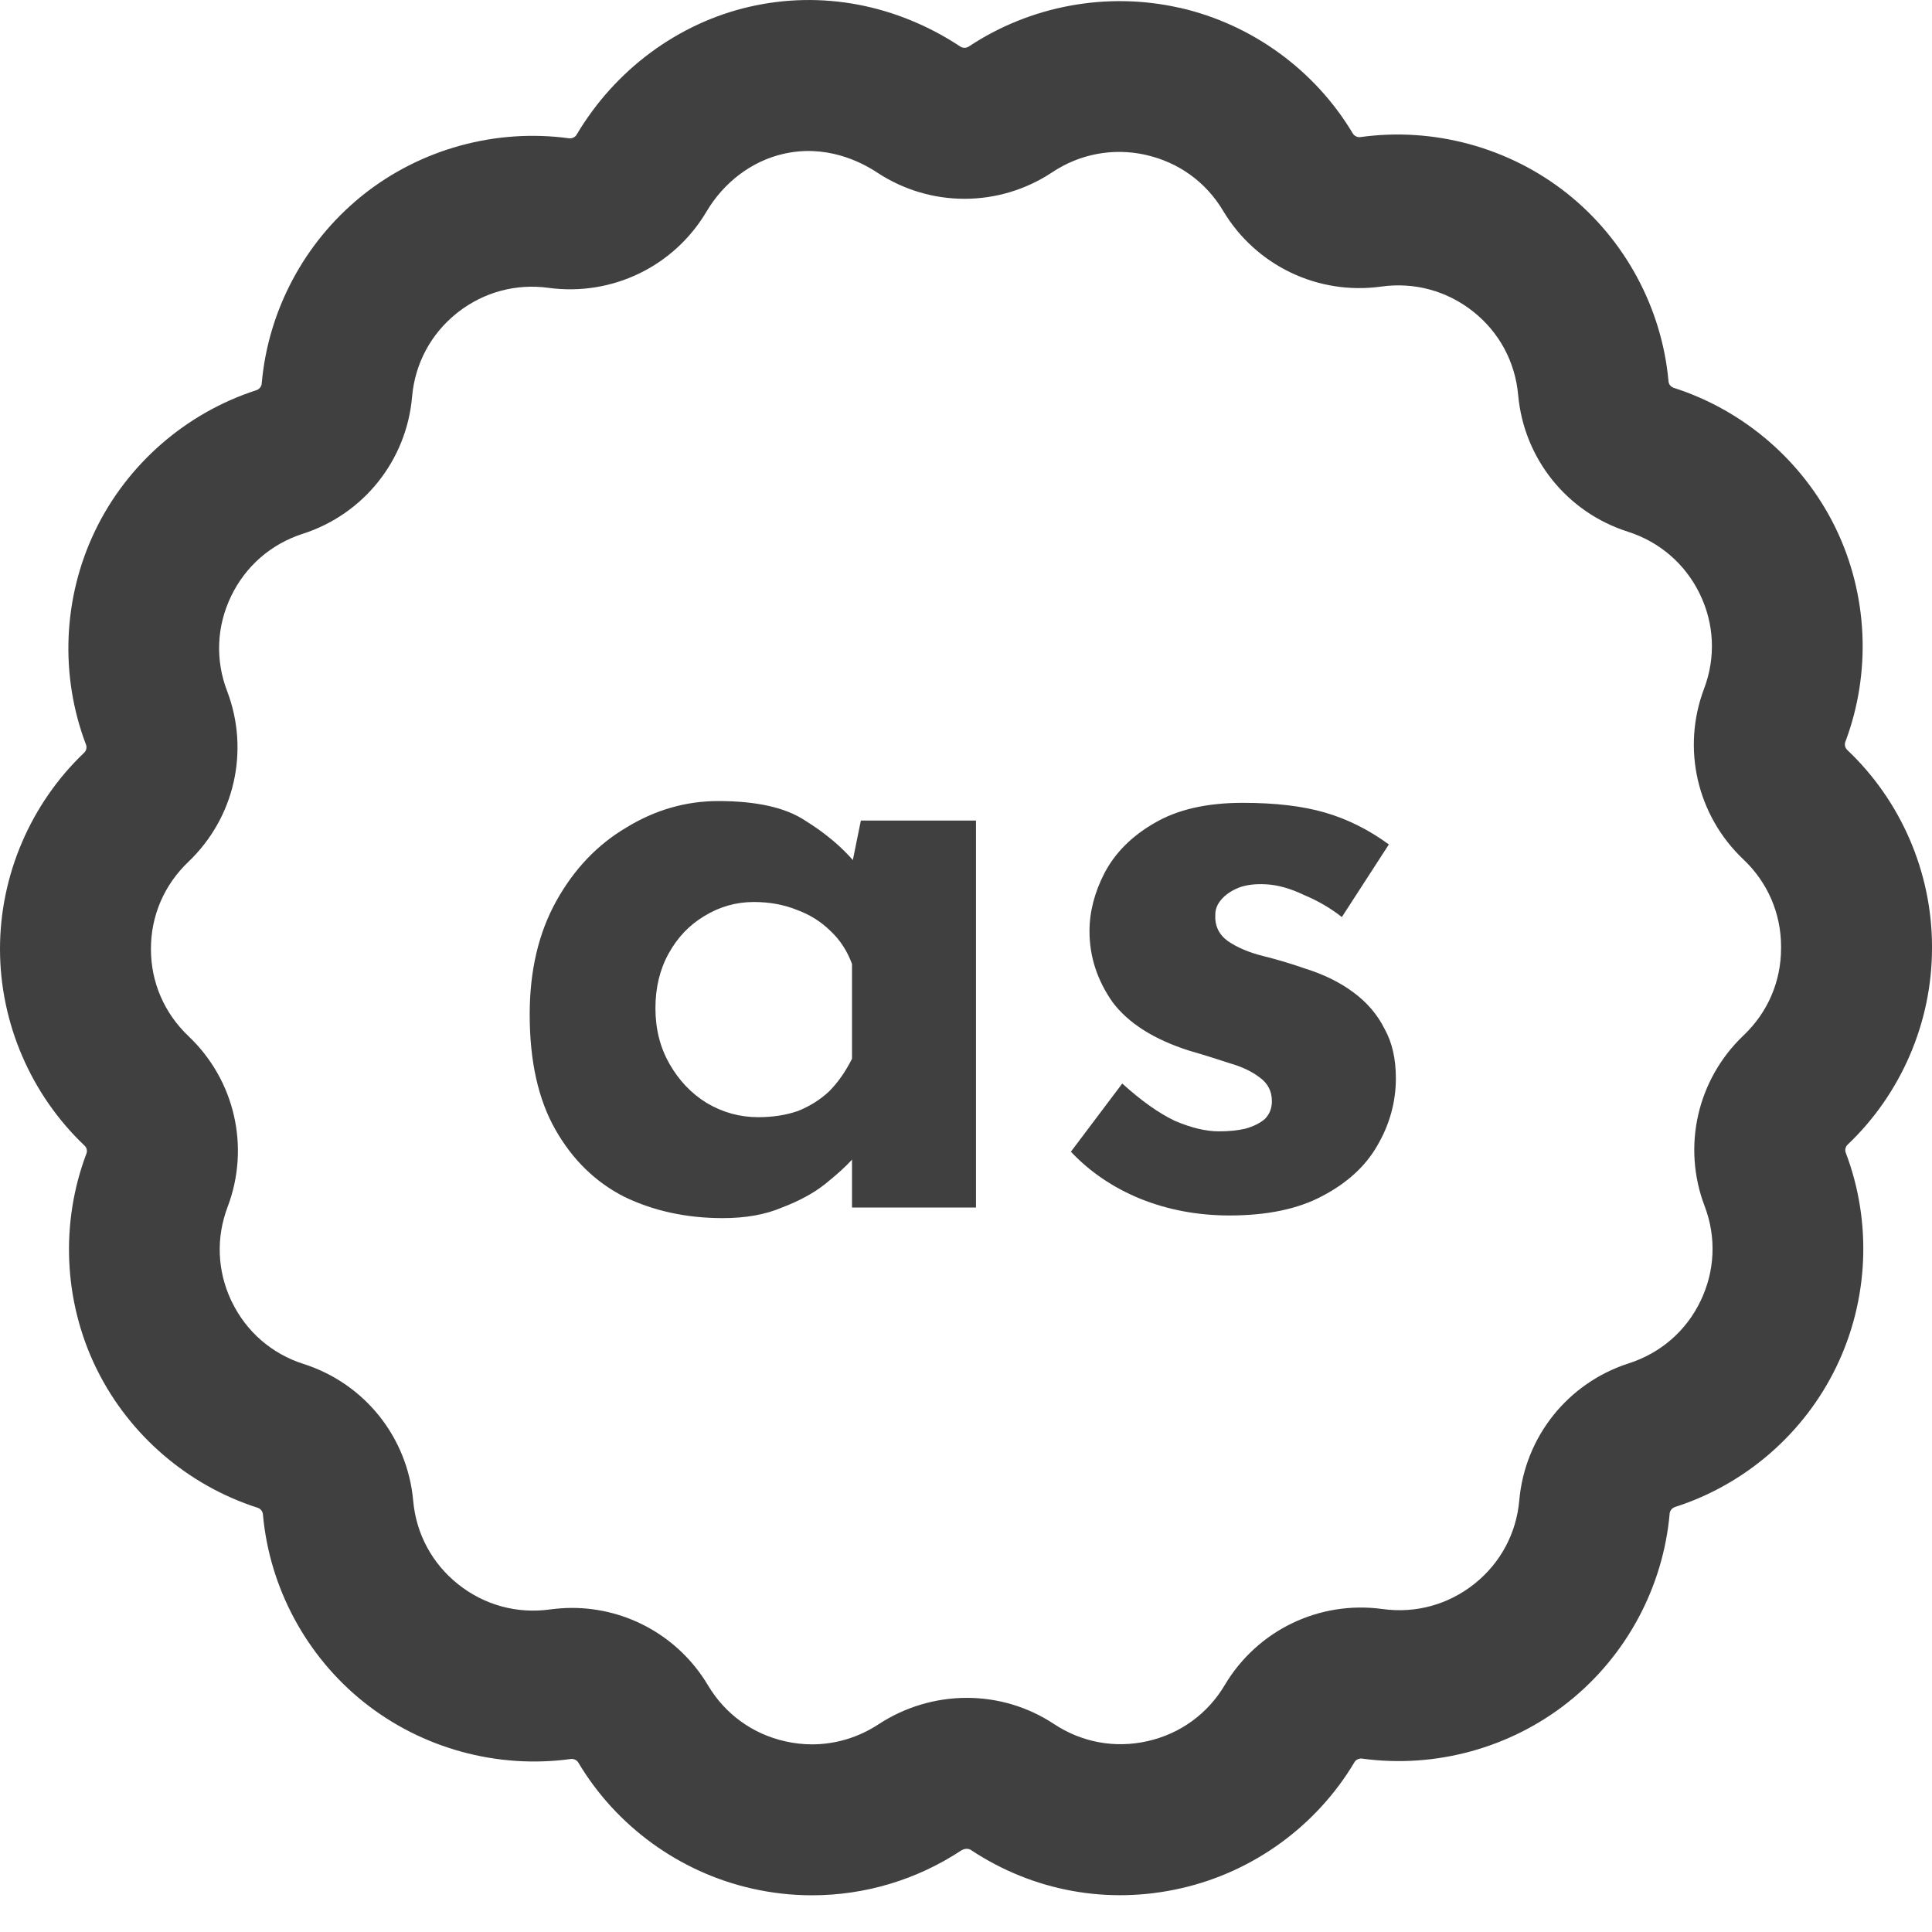 <svg width="24" height="24" viewBox="0 0 24 24" fill="none" xmlns="http://www.w3.org/2000/svg">
<g clip-path="url(#clip0_64_5871)">
<path d="M10.087 23.544C9.837 23.544 9.585 23.516 9.34 23.46C8.441 23.257 7.655 22.686 7.184 21.895C7.166 21.864 7.126 21.846 7.09 21.851C6.178 21.976 5.243 21.72 4.524 21.148C3.805 20.576 3.347 19.724 3.266 18.811C3.262 18.774 3.236 18.741 3.201 18.73C2.336 18.453 1.611 17.831 1.207 17.019C1.202 17.009 1.197 16.999 1.192 16.989C0.791 16.16 0.748 15.191 1.074 14.329C1.087 14.297 1.077 14.256 1.051 14.232C0.384 13.599 0.001 12.71 1.72501e-06 11.792C-0.001 10.874 0.38 9.984 1.046 9.35C1.072 9.325 1.081 9.285 1.069 9.252C0.741 8.391 0.782 7.422 1.182 6.592C1.58 5.765 2.311 5.129 3.186 4.847C3.221 4.835 3.248 4.802 3.251 4.766C3.329 3.862 3.778 3.017 4.482 2.444C4.489 2.437 4.497 2.431 4.505 2.425C5.223 1.851 6.158 1.594 7.069 1.718C7.106 1.723 7.145 1.704 7.163 1.673C7.642 0.865 8.426 0.286 9.315 0.083C10.208 -0.121 11.136 0.055 11.929 0.578C11.96 0.599 12.004 0.599 12.035 0.578C12.8 0.07 13.752 -0.106 14.648 0.096C14.653 0.097 14.659 0.098 14.665 0.099C15.557 0.305 16.336 0.872 16.805 1.658C16.823 1.689 16.863 1.708 16.899 1.703C17.81 1.576 18.746 1.831 19.466 2.402C20.185 2.973 20.645 3.825 20.727 4.738C20.73 4.774 20.757 4.807 20.792 4.818C21.667 5.098 22.4 5.732 22.802 6.558C23.204 7.386 23.248 8.355 22.923 9.217C22.911 9.25 22.92 9.29 22.946 9.315C23.614 9.946 23.998 10.835 24 11.753V11.779C24 12.697 23.618 13.587 22.951 14.22C22.925 14.245 22.916 14.285 22.928 14.318C23.256 15.179 23.213 16.149 22.812 16.978C22.413 17.805 21.682 18.441 20.806 18.721C20.771 18.733 20.744 18.766 20.741 18.802C20.661 19.716 20.203 20.569 19.485 21.141C18.766 21.714 17.831 21.971 16.92 21.846C16.884 21.841 16.844 21.859 16.826 21.89C16.355 22.682 15.57 23.253 14.671 23.457C13.764 23.664 12.835 23.494 12.059 22.98C12.027 22.959 11.978 22.963 11.938 22.989C11.386 23.352 10.746 23.544 10.087 23.544ZM7.105 19.974C7.793 19.974 8.437 20.334 8.795 20.936C9.008 21.293 9.348 21.54 9.753 21.631C9.863 21.656 9.975 21.669 10.087 21.669C10.379 21.669 10.664 21.583 10.91 21.422C11.578 20.983 12.436 20.981 13.094 21.417C13.439 21.645 13.852 21.721 14.256 21.629C14.662 21.537 15.002 21.29 15.214 20.933C15.619 20.251 16.389 19.88 17.175 19.988C17.587 20.045 17.992 19.933 18.316 19.675C18.639 19.417 18.837 19.049 18.873 18.638C18.943 17.847 19.477 17.179 20.233 16.936C20.628 16.809 20.945 16.535 21.124 16.163C21.304 15.79 21.323 15.371 21.176 14.984C20.893 14.242 21.084 13.408 21.66 12.861C21.96 12.576 22.125 12.192 22.125 11.779V11.755C22.124 11.345 21.958 10.961 21.658 10.677C21.08 10.13 20.888 9.297 21.169 8.554C21.315 8.167 21.296 7.749 21.115 7.377C20.934 7.005 20.617 6.731 20.222 6.605C19.465 6.364 18.93 5.697 18.859 4.906C18.822 4.495 18.624 4.127 18.3 3.87C17.975 3.613 17.57 3.502 17.158 3.56C16.372 3.669 15.601 3.3 15.194 2.619C14.982 2.262 14.641 2.016 14.236 1.925C14.232 1.924 14.228 1.923 14.225 1.922C13.824 1.835 13.415 1.912 13.073 2.139C12.413 2.578 11.558 2.58 10.896 2.143C10.687 2.005 10.257 1.791 9.733 1.911C9.342 2 8.994 2.261 8.776 2.629C8.372 3.311 7.602 3.682 6.816 3.576C6.411 3.52 6.012 3.628 5.69 3.878C5.685 3.882 5.68 3.886 5.675 3.89C5.352 4.148 5.155 4.517 5.119 4.928C5.051 5.719 4.517 6.388 3.761 6.631C3.366 6.758 3.05 7.034 2.871 7.406C2.691 7.779 2.673 8.197 2.821 8.584C3.104 9.326 2.914 10.159 2.339 10.707C2.039 10.993 1.874 11.377 1.875 11.79C1.875 12.203 2.041 12.586 2.341 12.871C2.918 13.418 3.109 14.251 2.827 14.994C2.683 15.374 2.699 15.784 2.87 16.151C2.873 16.158 2.877 16.165 2.88 16.171C3.06 16.544 3.377 16.818 3.772 16.944C4.529 17.186 5.063 17.854 5.133 18.645C5.17 19.055 5.368 19.423 5.691 19.68C6.016 19.939 6.422 20.05 6.833 19.993C6.924 19.981 7.015 19.974 7.105 19.974Z" fill="#404040"/>
<path d="M8.978 15.132C8.53 15.132 8.123 15.044 7.757 14.868C7.397 14.685 7.111 14.406 6.899 14.032C6.686 13.658 6.58 13.181 6.58 12.602C6.58 12.059 6.69 11.59 6.91 11.194C7.13 10.798 7.419 10.494 7.779 10.281C8.138 10.061 8.519 9.951 8.923 9.951C9.399 9.951 9.759 10.032 10.001 10.193C10.25 10.347 10.455 10.519 10.617 10.71L10.551 10.897L10.694 10.193H12.124V15H10.584V13.955L10.705 14.285C10.69 14.285 10.646 14.329 10.573 14.417C10.499 14.498 10.389 14.597 10.243 14.714C10.103 14.824 9.927 14.919 9.715 15C9.509 15.088 9.264 15.132 8.978 15.132ZM9.418 13.878C9.601 13.878 9.766 13.852 9.913 13.801C10.059 13.742 10.188 13.662 10.298 13.559C10.408 13.449 10.503 13.313 10.584 13.152V11.975C10.525 11.814 10.437 11.678 10.32 11.568C10.202 11.451 10.063 11.363 9.902 11.304C9.74 11.238 9.561 11.205 9.363 11.205C9.143 11.205 8.937 11.264 8.747 11.381C8.563 11.491 8.417 11.645 8.307 11.843C8.197 12.041 8.142 12.268 8.142 12.525C8.142 12.782 8.2 13.013 8.318 13.218C8.435 13.423 8.589 13.585 8.78 13.702C8.978 13.819 9.19 13.878 9.418 13.878ZM15.273 15.099C14.877 15.099 14.506 15.029 14.162 14.89C13.824 14.751 13.538 14.556 13.303 14.307L13.941 13.46C14.176 13.673 14.393 13.827 14.591 13.922C14.796 14.01 14.979 14.054 15.14 14.054C15.265 14.054 15.375 14.043 15.47 14.021C15.573 13.992 15.654 13.951 15.713 13.9C15.771 13.841 15.8 13.768 15.8 13.68C15.8 13.555 15.749 13.456 15.646 13.383C15.551 13.31 15.427 13.251 15.273 13.207C15.118 13.156 14.954 13.104 14.777 13.053C14.338 12.914 14.018 12.712 13.82 12.448C13.63 12.177 13.534 11.883 13.534 11.568C13.534 11.326 13.597 11.084 13.722 10.842C13.854 10.593 14.059 10.387 14.338 10.226C14.623 10.057 14.99 9.973 15.438 9.973C15.841 9.973 16.182 10.013 16.46 10.094C16.739 10.175 17.003 10.307 17.253 10.49L16.669 11.392C16.53 11.282 16.372 11.19 16.197 11.117C16.028 11.036 15.87 10.992 15.723 10.985C15.591 10.978 15.478 10.992 15.383 11.029C15.294 11.066 15.225 11.113 15.174 11.172C15.122 11.231 15.097 11.293 15.097 11.359C15.089 11.498 15.14 11.608 15.251 11.689C15.368 11.77 15.514 11.832 15.691 11.876C15.867 11.92 16.039 11.971 16.207 12.03C16.442 12.103 16.644 12.202 16.812 12.327C16.981 12.452 17.11 12.602 17.198 12.778C17.293 12.947 17.34 13.152 17.34 13.394C17.34 13.687 17.264 13.966 17.11 14.23C16.963 14.487 16.735 14.696 16.427 14.857C16.127 15.018 15.742 15.099 15.273 15.099Z" fill="#404040"/>
</g>
<defs>
<clipPath id="clip0_64_5871">
<rect width="24" height="24" fill="white"/>
</clipPath>
</defs>
</svg>
